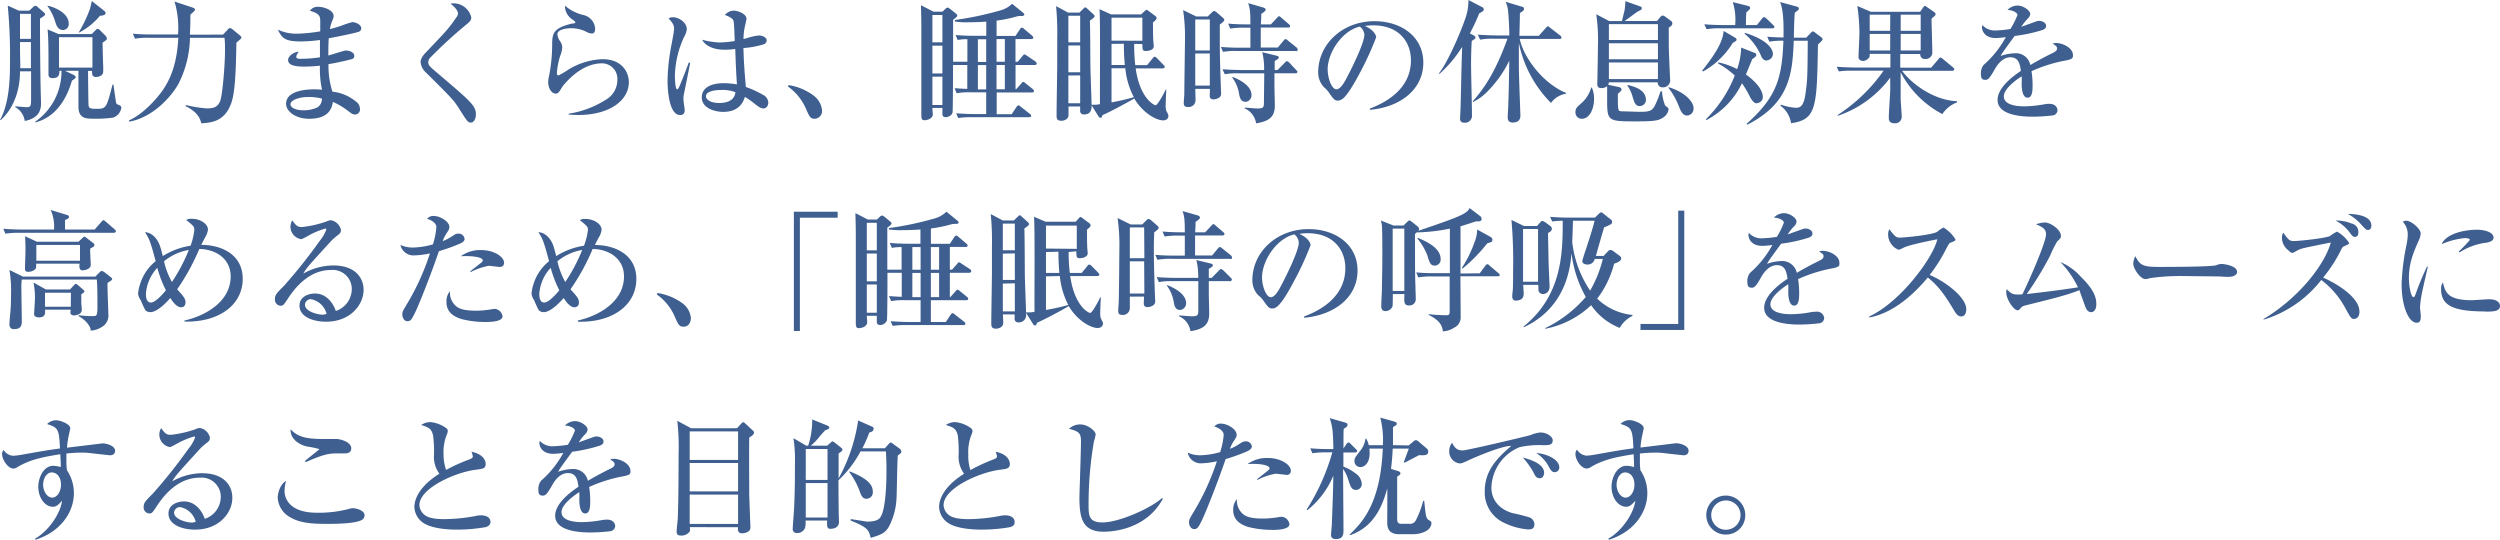 <svg xmlns="http://www.w3.org/2000/svg" viewBox="0 0 500.08 107.96"><defs><style>.cls-1{fill:#3e5f90;}</style></defs><g id="レイヤー_2" data-name="レイヤー 2"><g id="レイアウト"><path class="cls-1" d="M8,3.72c0,4.07.05,10,.13,14,0,.47.08,2.49.08,2.91,0,1.26-.32,3-3.26,3.57a3.78,3.78,0,0,0-1.91-2.78l0-.14c.4,0,2,.16,2.26.16.92,0,.92-.23.92-2.17,0-.79,0-4.31,0-5H4C4,20.09,1.18,23.13.16,24H0c1.91-3.39,2-8.53,2-11.57A107.31,107.31,0,0,0,1.55,1.13l2.23,1H5.85l.6-.55c.42-.37.45-.42.61-.42a.69.69,0,0,1,.47.24l1.15,1c.13.11.34.29.34.45S8.92,3.17,8,3.72ZM6.19,2.78H4v5H6.19Zm0,5.64H4c0,2.91.06,3.23.06,5.22H6.19ZM22.61,23.53a24.75,24.75,0,0,1-4.09.21c-1.39,0-2.76-.11-2.83-2.26,0-.05,0-6.37,0-7.32H13l1.6.76c.13.06.55.27.55.5s-.65.66-.76.71c-2,6.87-6.06,8-7.34,8.37l0-.16a12.26,12.26,0,0,0,5.25-10.18h-.42c0,.48.08,1.47-1.34,1.47-.84,0-.84-.55-.84-.76s0-.57,0-.68c0-.58,0-1.44,0-1.84,0-1.67,0-5.11-.19-6.47l2.23.94h6.61L19,6.16c.23-.23.36-.39.55-.39s.42.24.52.34l1,1a1,1,0,0,1,.31.58c0,.26-.08.31-.86.84,0,.65.08,3.93.13,4.67,0,.15,0,.92,0,1.07,0,1-1.13,1.13-1.44,1.13-.81,0-.81-.63-.79-1.21h-.81c.05,5.72.08,6.38.1,6.8.06.65.29.78,1.6.78,1.92,0,2-.13,3.2-4.85h.19c0,.13.39,2.78.44,3.1.08.65.11.76.48.92s.65.23.65.65A2.47,2.47,0,0,1,22.61,23.53ZM12.64,6c-1,0-1.31-.76-1.6-1.66A9.94,9.94,0,0,0,9.52,1.26l0-.11c1.2.21,4.22,1.39,4.22,3.55A1.16,1.16,0,0,1,12.64,6Zm5.85,1.44H11.8v6.08h6.69ZM20,3.15a13.4,13.4,0,0,1-4.2,3.38l-.08,0A27,27,0,0,0,18,1.76c.08-.24.31-1.34.37-1.55l2.33,1.84c.19.15.42.34.42.55C21.14,3,20.49,3.15,20,3.15Z"/><path class="cls-1" d="M44.62,6.92l.94-1A.66.66,0,0,1,46,5.61a.92.92,0,0,1,.45.21L47.89,7c.19.16.4.34.4.53s-.5.55-1,1c-.11,6-.27,10.1-1.08,12.23-1.36,3.62-4,3.77-5.95,3.91-.42-2.13-2.47-3.1-3.15-3.44l.1-.21a26,26,0,0,0,4.09.66c1.16,0,2.13-.08,2.71-1.39.47-1,1-7.19,1-10.31,0-.76,0-1.63-.11-2.42H38a21.22,21.22,0,0,1-2.3,9.21c-1.37,2.47-5,6.66-9.79,7.56l-.13-.24c2.68-1.13,5.43-4.17,6.61-5.82,1.52-2.13,3-5.17,3.28-10.71H29.87A14.4,14.4,0,0,0,27,7.74l-.42-1a35.67,35.67,0,0,0,3.73.15h5.3A18.35,18.35,0,0,0,34.91.31L38.4,1.47c.29.1.6.21.6.47s-.47.55-.92,1c0,1.75,0,2-.1,4Z"/><path class="cls-1" d="M71.76,6.35c-.76.29-4.69,1.07-6,1.31-.08,1.31-.08,1.94-.08,3.44.55-.14,3.2-1,3.49-1,.52,0,1.7.26,1.7,1.08a.63.63,0,0,1-.52.65c-.24.08-2.76.71-4.65,1a17.73,17.73,0,0,0,.79,5.51,8.83,8.83,0,0,1,4.67,1.94A1.82,1.82,0,0,1,72,21.74a1,1,0,0,1-1,1.16c-.44,0-.65-.16-1.41-.74a14.66,14.66,0,0,0-3-1.78c-.16.94-.55,3.38-4.72,3.38-2.73,0-4.64-1.46-4.64-3,0-2.62,4-2.89,5.61-2.89a13.85,13.85,0,0,1,1.57.08A19.61,19.61,0,0,1,64,13.14a28.74,28.74,0,0,1-3.15.18c-2,0-3.22-.31-3.22-1.33,0-.79,1.21-1.63,2.12-1.63-.34.5-.47.68-.47,1s.18.4.87.4A26.15,26.15,0,0,0,64,11.46C64,10.1,64,10.07,64,8a30.15,30.15,0,0,1-3.75.29c-3.09,0-3.8-.53-4.67-2.36a8.74,8.74,0,0,0,3.86.81,31.8,31.8,0,0,0,4.62-.47c0-.29,0-1.92,0-2,0-1-.13-1.55-2.07-2.12a1.9,1.9,0,0,1,1.68-.79c1,0,3.07.6,3.07,1.89,0,.23-.06.34-.45,1.34A6.69,6.69,0,0,0,66,5.82c.42-.1,1.12-.29,2.17-.63a18,18,0,0,1,2.29-.76c.76,0,1.8.53,1.8,1.21A.7.7,0,0,1,71.76,6.35ZM61.43,19.41c-1.31,0-3.33.52-3.33,1.47,0,.37.55,1.18,2.65,1.18a6.33,6.33,0,0,0,2.78-.6,2,2,0,0,0,.86-1.74A10.35,10.35,0,0,0,61.43,19.41Z"/><path class="cls-1" d="M94.16,24.52c-.58,0-.76-.31-2.46-3-1-1.57-1.71-2.25-6.48-7a3.12,3.12,0,0,1-1.08-2.07c0-.42.08-.92,1-1.91,4.2-4.41,4.62-4.83,6.14-7.06a1.44,1.44,0,0,0,.34-.79c0-.18-.13-.91-1.49-1.94a1.53,1.53,0,0,1,.49-.08,3.64,3.64,0,0,1,3.65,2.81c0,.68-.47,1-1,1.44a89.72,89.72,0,0,0-7.18,6.59,1.32,1.32,0,0,0-.42.89c0,.68.26.89,1.94,2.31,4.69,4,6.48,5.51,7.18,6.69a2.62,2.62,0,0,1,.4,1.36C95.24,23.66,94.84,24.52,94.16,24.52Z"/><path class="cls-1" d="M115.67,23c-.87,0-1.44-.05-1.92-.08v-.18A19.15,19.15,0,0,0,121.1,20a4.57,4.57,0,0,0,2.39-4,3.09,3.09,0,0,0-3.07-3.33c-3.23,0-6,2.28-7.85,4.56-.1.16-.52.81-.63,1-.34.47-.57.49-.76.49-1.07,0-1.52-1.46-1.52-2.17a5.61,5.61,0,0,1,.19-1.45,33.3,33.3,0,0,0,.6-5.84c0-2.37,0-3.52,3.62-4.46.16-.06.84-.13,1-.21a.19.19,0,0,0,0-.13c0-.14-.08-.21-.89-.79A3.29,3.29,0,0,1,113,1.13,8.69,8.69,0,0,0,116.67,3a3,3,0,0,1,2.38,2.7c0,.4-.08,1-.65,1a2.61,2.61,0,0,1-1.21-.39,6.76,6.76,0,0,0-3.09-.66c-.63,0-2.6.19-2.6,1.21a2.79,2.79,0,0,0,.6,1.47,2.23,2.23,0,0,1,.37,1.18,5.73,5.73,0,0,1-.45,1.76,16.83,16.83,0,0,0-.63,3.25c0,.15,0,.57.32.57a17.52,17.52,0,0,0,2.12-1.25,14,14,0,0,1,6.72-2c3.88,0,5.24,2.62,5.24,4.59C125.79,20.09,121.94,23,115.67,23Z"/><path class="cls-1" d="M136.73,19.23a7.81,7.81,0,0,0,0,.86c0,.32.23,1.65.23,1.92s0,1-.91,1c-2.34,0-2.52-5.58-2.52-6.84a40,40,0,0,1,.71-6.8c.31-1.62.6-3.2.6-3.59s0-1-1.1-2.07a1.3,1.3,0,0,1,.84-.26c1.31,0,2.8,1.12,2.8,2.36a3.12,3.12,0,0,1-.39,1.28A19.33,19.33,0,0,0,135,15.21c0,.34.05,2.65.44,2.65.11,0,.21-.05.4-.44s1.07-2.55,1.94-4.91l.28.05C138.07,12.62,136.73,19.2,136.73,19.23Zm16,2.46c-.39,0-.73-.13-1.49-.71a20,20,0,0,0-2.23-1.6c-.27.76-.95,3-4.33,3-1.63,0-4.3-.7-4.3-2.91,0-1.89,1.78-2.83,4.43-2.83a16,16,0,0,1,2.6.24c-.13-1.81-.21-3.44-.34-7.09a14.22,14.22,0,0,1-2.13.16c-2.52,0-4-1-4.48-2a15.77,15.77,0,0,0,3.51.55,24.32,24.32,0,0,0,3-.29c-.13-3.41-.15-3.81-.31-4.2S145.57,3.2,145,3a2.35,2.35,0,0,1,1.83-.87c.63,0,2.49.58,2.49,1.63,0,.18-.28,1.39-.34,1.6a13.2,13.2,0,0,0-.26,2.44,6.17,6.17,0,0,0,.89-.24,11.82,11.82,0,0,1,2.23-.47c.4,0,1.52.26,1.52,1a.85.85,0,0,1-.65.79,18.09,18.09,0,0,1-4,.73c.07,3.1.34,6.14.49,7.79a19.72,19.72,0,0,1,3.39,1.55,1.87,1.87,0,0,1,1.1,1.57C153.65,21.4,153.1,21.69,152.73,21.69ZM144.21,18c-1.45,0-3,.34-3,1.26,0,.47.61,1.34,2.68,1.34,1.18,0,3-.29,3.22-2.15A7,7,0,0,0,144.21,18Z"/><path class="cls-1" d="M163,23.76c-.92,0-1.08-.39-1.89-2.25a10.62,10.62,0,0,0-3.49-4.2l.13-.29a11.29,11.29,0,0,1,4.93,2.05A4.19,4.19,0,0,1,164.43,22,1.56,1.56,0,0,1,163,23.76Z"/><path class="cls-1" d="M207,13h-3.86v4.86h.11l1-1.11c.29-.34.32-.36.42-.36s.26.08.5.29l1.39,1.12a.58.58,0,0,1,.26.4c0,.26-.21.29-.39.29h-7.06v4.35h3l.92-1.39c.13-.18.26-.37.44-.37s.19.05.48.29L206,22.77a.54.54,0,0,1,.26.39c0,.24-.24.29-.4.29H194.51a15.48,15.48,0,0,0-2.83.16l-.42-.95c1.57.13,3.44.16,3.73.16h2.28V18.47H194.2a13.27,13.27,0,0,0-2.83.18l-.42-1c.39,0,1.23.1,2.54.13V13h-2.86c0,1,0,9.08-.1,9.53-.16.65-1,.91-1.29.91-.73,0-.73-.42-.73-.71V21.59h-2c0,.21.08,1.1.08,1.28,0,.84-1.08,1.18-1.66,1.18-.26,0-.63,0-.63-.89V7.58c0-3.28,0-3.49-.08-6.53l2.5,1.28h1.81l.57-.55a.77.77,0,0,1,.48-.26c.13,0,.28.13.57.34l1.05.84c.19.16.29.24.29.45s-.71.71-.84.81v8.39h2.86V7.84a8.72,8.72,0,0,0-1.94.16l-.42-1c1.6.16,3.44.16,3.72.16h2.42V4.33c-1.45.1-3,.13-3.62.13A14.8,14.8,0,0,1,191,4.3V4a63.89,63.89,0,0,0,9-1.89A5.43,5.43,0,0,0,202.46.76l2.28,1.86a.48.48,0,0,1,.16.29c0,.21-.31.29-.47.29a3.41,3.41,0,0,0-1.08.1,25.36,25.36,0,0,1-4,.82V7.19h3.78L204,5.88c.07-.14.26-.35.42-.35s.36.19.47.29l1.55,1.31c.13.14.26.24.26.42s-.24.27-.4.27h-3.17v4.53h.45l.94-1.12c.16-.21.29-.34.42-.34s.45.23.63.36l1.55,1.05a.55.55,0,0,1,.26.4C207.34,13,207.13,13,207,13ZM188.51,3h-2V8.47h2Zm0,6.14h-2v5.56h2Zm0,6.19h-2V21h2Zm8.76-7.47h-1.66v4.53h1.66Zm0,5.16h-1.66v4.86h1.66ZM201,7.82h-1.66v4.53H201ZM201,13h-1.66v4.86H201Z"/><path class="cls-1" d="M215.92,2.52l.83-.82c.11-.1.21-.23.32-.23s.26.13.47.31l1.1,1c.24.21.32.32.32.45s-.13.29-.4.5-.34.23-.55.39c.08,1.47.08,8,.11,9.29,0,1.07.23,6.5.23,7.79,0,.47,0,1.7-1.54,1.7a.7.7,0,0,1-.74-.81v-.79h-2.33c0,.37,0,1.31,0,1.68,0,1.08-1.26,1.18-1.39,1.18-1,0-1-.5-1-1.21,0-1.6.13-8.7.13-10.15V7.69a56.81,56.81,0,0,0-.23-6.46l2.41,1.29Zm-2.21.63V8.47h2.36V3.15Zm0,5.95v5.35h2.36V9.1Zm0,6v5.56h2.36V15.08Zm13.17-6.32a32.91,32.91,0,0,0,.21,4.25h2.36l1.1-1.34c.16-.21.26-.34.4-.34a.81.81,0,0,1,.49.29L232.75,13c.19.21.24.26.24.39s-.21.29-.39.29h-5.43c.84,5.95,3.64,7.37,4,7.37s1.54-2.12,2-3.12l.13,0c-.07,1-.13,2.92-.13,3.18a2.79,2.79,0,0,0,.16,1.13c.32.57.39.73.39,1s-.23.84-1.07.84c-1.31,0-4-1.42-5.77-4.38-.66.42-4.49,2.52-6.35,3.33-.16.47-.18.52-.39.52s-.29-.07-.48-.39l-1.39-2.23a5.81,5.81,0,0,0,1.76-.1c-.05-2.68.11-17-.1-19l2.33,1.05h6L229,2.2c.14-.13.21-.23.34-.23s.21.08.42.23l1.34,1a.58.58,0,0,1,.26.42.71.71,0,0,1-.18.37,3.81,3.81,0,0,1-.55.5c0,.41,0,3,.08,3.77,0,.16.08.82.08,1,0,.73-1,.94-1.6.94s-.68-.21-.68-1.39Zm1.63-.63V3.54h-6.17V8.13Zm-6.17.63V13H225a41.75,41.75,0,0,1-.19-4.25Zm0,4.88v6.82a41.16,41.16,0,0,0,4.46-1.05,15.64,15.64,0,0,1-1.7-5.77Z"/><path class="cls-1" d="M244,4.9c0,.82,0,1.5,0,3.05,0,2.15,0,3.54.21,9.36,0,.24.05,1.26.05,1.47,0,.84-1.08,1.1-1.52,1.1-.76,0-.76-.55-.76-.81,0-.08.05-1.16.05-1.29H239.1c0,.34.05,2,.05,2.29a1.37,1.37,0,0,1-1.52,1.33c-.84,0-.84-.47-.84-.89,0-.26.11-1.47.11-1.7,0-1.16.13-10.29.13-10.39a37.23,37.23,0,0,0-.37-6.4l2.63,1.28h2.3l.84-.83c.24-.24.34-.27.45-.27s.39.19.5.27l1.26,1.1c.1.1.26.26.26.42S244.64,4.46,244,4.9Zm-2-1h-2.91V10.1H242Zm0,6.8h-2.91v6.42H242Zm17.26-.5H247.47a13.27,13.27,0,0,0-2.83.18l-.42-1c1.57.16,3.43.16,3.72.16h2.18c0-.6,0-3.07,0-4h-1.2a16,16,0,0,0-2.84.18l-.41-1c1.6.16,3.43.16,3.72.16h.73c0-2.81-.13-3.25-.44-4.25l3,.87c.39.1.5.34.5.47s-.32.47-.89.81c0,.55,0,.89-.08,2.1h2l1.21-1.28c.28-.29.28-.35.41-.35s.21.06.48.29l1.49,1.29c.16.13.26.23.26.42s-.21.26-.39.26h-5.48v4h3.41l1.13-1.36c.21-.24.26-.32.39-.32s.21,0,.52.29l1.66,1.34a.54.54,0,0,1,.26.39C259.64,10.2,259.4,10.23,259.25,10.23Zm-.11,4.46h-4.22c0,.39,0,2.15,0,2.49,0,.63.08,3.38.08,4,0,2.28-1.23,3.12-3.75,3.52a3.89,3.89,0,0,0-2.31-3l.08-.16s2,.19,2.57.19c1.1,0,1.23-.26,1.23-1.16s.06-5,.06-5.87h-5.07a13.34,13.34,0,0,0-2.83.18l-.45-1c1.6.13,3.47.16,3.76.16h4.56a13.42,13.42,0,0,0-.37-3.57l2.7.66c.42.1.61.16.61.39s-.26.39-.82.71c0,.1,0,1.57,0,1.81h.58l1.41-1.44c.29-.29.34-.34.45-.34s.42.23.47.28L259.27,14c.21.21.26.26.26.39S259.32,14.69,259.14,14.69Zm-10.07,5.69c-.89,0-1.1-.92-1.21-1.49a7.34,7.34,0,0,0-1.39-3.36l.11-.11c.76.32,3.75,1.52,3.75,3.62A1.31,1.31,0,0,1,249.07,20.38Z"/><path class="cls-1" d="M274,21.72c1.91-.74,8.23-3.23,8.23-9.65,0-3.65-2.36-7-7.55-7a9.23,9.23,0,0,0-1.65.13c1.75.76,2.25,1.86,2.25,2.25a61.09,61.09,0,0,1-3.38,7.35c-2.73,5.14-3.62,5.32-4.36,5.32-.57,0-.86-.39-1.68-1.55a4.6,4.6,0,0,0-1-1.1,4.27,4.27,0,0,1-1.18-3c0-5.64,4.87-10.23,11.25-10.23,5.38,0,9.78,3.1,9.78,8.29,0,5.45-4.72,8.92-10.67,9.44Zm-8.42-7.79c0,1.68.78,3.93,1.75,3.93s1.87-1.94,2.42-3c.84-1.6,3.17-6.35,3.17-7.92A2.24,2.24,0,0,0,272,5.32C268.45,6.14,265.57,10.54,265.57,13.93Z"/><path class="cls-1" d="M296.52,2.31c-.13.08-.42.26-.63.37a40.39,40.39,0,0,1-1.87,4l.71.37c.24.13.4.23.4.47,0,.08,0,.23-.27.37a1.52,1.52,0,0,0-.47.36c-.05.92-.13,2.47-.13,4.51,0,1.63.18,8.79.18,10.23a1.39,1.39,0,0,1-1.54,1.55c-.76,0-.84-.5-.84-.81s.1-1.89.1-2.21c.16-5.92.13-6.58.32-12.14a25.08,25.08,0,0,1-4.54,5.4l-.11-.1c2.08-2.62,5.15-10.15,5.59-12A11.21,11.21,0,0,0,293.74,0l2.86,1.49a.52.52,0,0,1,.2.4A.48.48,0,0,1,296.52,2.31Zm16.73,16.44a4.55,4.55,0,0,0-3,1.84,23.71,23.71,0,0,1-6.43-12c0,1.65,0,2.81,0,4.83,0,1.52.31,9.49.31,9.67,0,.71-.28,1.42-1.54,1.42-1,0-1-.76-1-1.1s.11-2,.11-2.34c.1-2.7.13-4.53.21-8.94a23,23,0,0,1-4.36,6.16,10.05,10.05,0,0,1-2.93,2.13v-.18c2.36-2.68,4.53-5.91,6.92-12.49h-2.65a13.34,13.34,0,0,0-2.83.18l-.45-1c1.6.13,3.47.16,3.75.16h2.55c0-2.07-.19-4.46-.26-5a5.21,5.21,0,0,0-.48-1.73l3.34,1a.41.41,0,0,1,.34.42.62.62,0,0,1-.29.48,2.19,2.19,0,0,0-.53.39c0,.71-.08,3.85-.1,4.51h3.88l1.39-1.55c.29-.31.29-.34.42-.34s.16.05.47.29l2,1.55a.6.6,0,0,1,.26.39c0,.26-.24.29-.4.29H304c.74,3.67,4.65,8.94,9.29,10.81Z"/><path class="cls-1" d="M316.42,23.76a1.26,1.26,0,0,1-1.28-1.33c0-.74.23-.95,1.34-1.92a6.54,6.54,0,0,0,1.81-3h.13a5.32,5.32,0,0,1,.44,2.28C318.86,21.72,318,23.76,316.42,23.76ZM333.81,5.53c0,1.26,0,2.13,0,3.57,0,1.08.26,6.66.26,6.69a1.42,1.42,0,0,1-1.47,1.68.93.93,0,0,1-1-1h-9.79a.85.85,0,0,1-.13.49l1.89.4c.42.08.79.18.79.57a.53.53,0,0,1-.21.35l-.53.49c0,3.31,0,3.47.71,3.49l3.65.11c2,0,2.49-.19,3.07-1.29a19.68,19.68,0,0,0,1.1-2.8h.31a9,9,0,0,0,.61,2.8c.07.11.55.42.6.53a.46.46,0,0,1,.1.29,2.4,2.4,0,0,1-1.18,1.67c-.78.48-1.36.71-5.11.71-5.85,0-6,0-6-4.3,0-.34,0-2.33,0-2.75a1.71,1.71,0,0,1-1.15.39c-.63,0-.82-.26-.82-.84.06-2.52.13-6.74.13-7.58a36.06,36.06,0,0,0-.34-6.35l2.6,1.37h2.54c.06-.32.48-1.92.5-2.05a12.38,12.38,0,0,0,.19-1.94l2.8,1c.37.13.47.16.47.42s-.07.32-.81.66c-.42.29-2.23,1.62-2.6,1.89h6.46l.71-.84a.67.67,0,0,1,.44-.26,1.24,1.24,0,0,1,.53.26l1.18.86a.57.57,0,0,1,.21.48C334.5,5,334.36,5.17,333.81,5.53Zm-2.17-.7h-9.81V8h9.81Zm0,3.83h-9.81v3.2h9.81Zm0,3.83h-9.81v3.33h9.81ZM328,21.22c-.89,0-1.1-.79-1.41-1.81a7.51,7.51,0,0,0-1.08-2.33l.11-.08c1.23.31,3.62.91,3.62,3A1.25,1.25,0,0,1,328,21.22Zm9.47,1.89c-.92,0-1.31-1-1.65-1.86a14.38,14.38,0,0,0-2.05-3.65v-.16c3.23.95,5,2.91,5,4.2A1.38,1.38,0,0,1,337.51,23.11Z"/><path class="cls-1" d="M346.61,8.58a16.25,16.25,0,0,1-5.95,5.72l-.18-.16c2.38-3,4.14-5.62,4.3-7.95l2.33,1.36a.49.49,0,0,1,.26.37C347.37,8.13,347.3,8.18,346.61,8.58Zm7.95-2.91H344.2a13.27,13.27,0,0,0-2.83.18l-.45-1c1.6.16,3.46.16,3.75.16h2.42a11.79,11.79,0,0,0-.48-4.59l3.12.78c.16.06.35.19.35.37a.49.49,0,0,1-.11.31,8.82,8.82,0,0,1-.66.61c-.05,1.1-.07,1.55-.07,2.52h2.2l1-1.26c.13-.16.23-.32.42-.32s.36.19.47.26L354.69,5c.11.11.26.24.26.4S354.72,5.67,354.56,5.67Zm-3.09,15c-.37,0-.76-.11-1.42-1.29a19.81,19.81,0,0,0-1.6-2.73A16.19,16.19,0,0,1,341.37,24l-.16-.13a25,25,0,0,0,5.8-8.76,15.72,15.72,0,0,0-3.31-2.39v-.24a14.18,14.18,0,0,1,3.78,1.34,13.87,13.87,0,0,0,.81-4.3l2.81,1.1a.46.46,0,0,1,.21.39c0,.24-.21.4-.81.82-.19.5-1.08,2.62-1.26,3.07.7.49,3.38,2.51,3.38,4.51A1.21,1.21,0,0,1,351.47,20.62Zm1.94-8.55c-.69,0-1-.58-1.16-1A12,12,0,0,0,349,6.77V6.56c5,1.54,5.64,3.54,5.64,4.22A1.31,1.31,0,0,1,353.41,12.07Zm11-3.94c-.11.11-.63.6-.76.74-.21,12.61-.29,15-5.38,15.73a5.3,5.3,0,0,0-2.13-3.51l.11-.21a10.63,10.63,0,0,0,3,.63c.95,0,1.58-.45,1.92-2.91.37-2.78.39-3.05.44-10.5h-2.8c-.26,6.61-.82,12.49-9.29,16.79l-.16-.16c6.14-5.45,7.09-9.28,7.38-16.63a13.79,13.79,0,0,0-2.81.19l-.42-1c1.13.1,1.7.13,3.25.16.08-4.83-.31-6.06-.68-7.09l3.3.9c.24.05.45.18.45.41a.45.45,0,0,1-.16.32c-.08.08-.55.42-.65.5-.13,1.28-.16,3.59-.19,5h2.47l1-1.05a.51.51,0,0,1,.34-.21.88.88,0,0,1,.42.23l1.33,1a.65.65,0,0,1,.19.34A.38.38,0,0,1,364.4,8.13Z"/><path class="cls-1" d="M388.53,22.82a19.79,19.79,0,0,1-8.34-8.37c0,.71,0,4.36,0,5.25,0,.55.21,3,.21,3.51A1.3,1.3,0,0,1,379,24.66c-.61,0-1.18-.16-1.18-1.08s.26-4.69.28-5.48,0-1.34,0-2.57a21.71,21.71,0,0,1-10.47,7.63L367.6,23a33.37,33.37,0,0,0,9.18-8.86h-6.11a16.9,16.9,0,0,0-2.84.15l-.42-.94c1.6.13,3.44.16,3.73.16h7c0-.19,0-1.92,0-2.73H374c0,.55,0,.65-.24.86a1.53,1.53,0,0,1-1,.55c-.76,0-1-.39-1-.83s.18-3.83.18-4.54a36.2,36.2,0,0,0-.42-5.62l2.7,1.16h9.86l.66-.92c.11-.13.18-.26.32-.26s.26.16.39.23l1.44,1a.54.54,0,0,1,.29.42c0,.14-.05.21-.18.35l-.63.55c0,1.05.15,5.61.15,6.55a1.33,1.33,0,0,1-1.41,1.52.91.91,0,0,1-1-1h-4v2.73h6.19l1.44-1.68c.13-.16.24-.34.39-.34s.27.1.5.28l2,1.66c.18.15.29.23.29.42s-.24.29-.39.29H380.47c2.23,3,6.75,5.95,11,6.08l0,.24A6.11,6.11,0,0,0,388.53,22.82ZM378.11,2.94H374V6.16h4.09Zm0,3.85H374V10.1h4.09Zm6.09-3.85h-4V6.16h4Zm0,3.85h-4V10.1h4Z"/><path class="cls-1" d="M413.37,12.07a29.21,29.21,0,0,0-7,2.17,17.38,17.38,0,0,1,.21,2.86c0,.84,0,2.44-1,2.44s-1.18-1.68-1.18-2.81a14.21,14.21,0,0,0,0-1.46c-1.18.73-3.57,2.51-3.57,4,0,2,3.41,2,4.17,2a24,24,0,0,0,4-.42,5.45,5.45,0,0,1,.95-.08c1.28,0,1.62.86,1.62,1.31a1.11,1.11,0,0,1-.89,1,33.93,33.93,0,0,1-4,.26c-1.68,0-7.1-.1-7.1-3.35,0-2.57,3.35-4.93,4.66-5.8-.18-1.39-.47-2.73-2.09-2.73S399.52,13,399,13.88c-1.07,1.94-1.41,2.09-1.86,2.09-.68,0-.89-.31-.89-1.15a2.65,2.65,0,0,1,.55-1.84,20,20,0,0,0,4.43-5.56,14.85,14.85,0,0,1-2,.19c-2.46,0-2.78-1.76-2.78-2.13a1.55,1.55,0,0,1,.08-.47,3.38,3.38,0,0,0,2.78,1.08,22.16,22.16,0,0,0,2.84-.29A17.13,17.13,0,0,0,403.56,3c0-.47-1-1-2-1a2.8,2.8,0,0,1,2-.89c1.24,0,2.55,1.05,2.55,1.68a1.48,1.48,0,0,1-.5.94,10.78,10.78,0,0,0-1.29,1.63l3-1.08a1.68,1.68,0,0,1,.58-.1c.66,0,1.39.39,1.39,1,0,.47-.37.71-.79.84A30.72,30.72,0,0,1,403,7.19c-.42.57-2.33,3.17-2.6,3.62l-.21.39a9.48,9.48,0,0,1,2.94-.55,2.93,2.93,0,0,1,3,2.36c.66-.39,2.28-1.34,4.59-2.47.63-.31.76-.55.76-.86s-.15-.5-.89-.95a2.22,2.22,0,0,1,.68-.13c1.37,0,3.39,1,3.39,2.42C414.68,11.7,414.42,11.83,413.37,12.07Z"/><path class="cls-1" d="M22.74,46.57H3.91a15.74,15.74,0,0,0-2.83.18l-.42-1c1.57.16,3.43.16,3.72.16h6.43A8.39,8.39,0,0,0,10.15,42l3.25,1c.13,0,.4.13.4.42s-.53.5-.79.57c0,.45,0,.53,0,1.92h5.93l1.33-1.52c.27-.29.29-.34.42-.34s.34.18.47.29l1.76,1.52c.13.13.26.23.26.42S22.9,46.57,22.74,46.57Zm-1.23,10c-.05,1,.16,5.32.16,6.22a2.63,2.63,0,0,1-1.39,2.67,4.62,4.62,0,0,1-2.13.68c0-.92-1.07-2.17-2.44-2.91v-.18a20.13,20.13,0,0,0,2.94.18c.76,0,.84-.18.84-2.15,0-1,0-4.28-.13-5.17h-15a11.72,11.72,0,0,0-.08,1.94c0,1,.08,5.38.08,6.27,0,.74,0,1.71-1.5,1.71A.83.83,0,0,1,1.89,65c0-.9.18-2.31.23-3.2.08-1.18.08-2,.08-2.63A25.22,25.22,0,0,0,1.89,54l2.7,1.33H19.07l.89-.91a.65.65,0,0,1,.42-.21,1.15,1.15,0,0,1,.53.26l1.28,1c.18.14.24.21.24.37S22.35,56.06,21.51,56.59Zm-3.46-6.87c-.06.49.1,2.8.1,3.28,0,1-1.57,1.1-1.65,1.1-.81,0-.6-1.18-.58-1.34H7.24c0,.71,0,.92-.21,1.13a2.09,2.09,0,0,1-1.36.5C5,54.39,5,54,5,53.73c0-.58.1-3.2.1-3.73S5.06,47.57,5,47.25l2.38,1.1h8.34l.76-.73c.08-.08.29-.26.4-.26s.18,0,.47.26l1.36,1.05a.32.32,0,0,1,.16.31C18.91,49.27,18.83,49.3,18.05,49.72Zm-1.79,9.15c0,.53,0,1.13,0,1.68,0,.24.1,1.15.1,1.34a.93.93,0,0,1-.47.92,2.65,2.65,0,0,1-1.05.31c-.42,0-.76-.21-.76-.55,0-.16.05-.42.05-.6H9c.06.55.16,1.54-1.18,1.54-.36,0-1-.1-1-.65,0-.13.18-2.86.18-3.39a17,17,0,0,0-.29-2.93L9.18,57.9H14l.79-.84c.16-.18.26-.29.34-.29s.34.16.42.21l1.13,1a.45.45,0,0,1,.21.36C16.84,58.4,16.84,58.5,16.26,58.87ZM16,49H7.27v3.15H16Zm-1.81,9.55H9v2.81h5.16Z"/><path class="cls-1" d="M36.88,64.12c4.61-1.05,9.26-4,9.26-8.82,0-3.62-3.07-5.45-6.27-5.5a44.49,44.49,0,0,1-4.43,8.07c1.25,1.39,1.67,1.87,1.67,2.6,0,.42-.18,1-.86,1-1,0-1.86-1.37-2.18-1.86-.39.44-2.46,2.83-4,2.83a1.38,1.38,0,0,1-1-.4,19.07,19.07,0,0,1-.92-2,2.61,2.61,0,0,1-.53-1.39,10.24,10.24,0,0,1,.95-3.2,9.2,9.2,0,0,1,2.57-3.2c-1.05-3.88-1.18-4.3-2.13-5.8.87,0,2.31.74,3,2.78.19.58.4,1.34.55,2a14.41,14.41,0,0,1,5.56-2.08A13,13,0,0,0,38.87,46c0-.68-.16-.81-1.62-2a2,2,0,0,1,1.07-.24c1.71,0,3.28,1,3.28,2.18a3.75,3.75,0,0,1-.53,1.47c-.57,1.07-.57,1.1-.81,1.57,3.91,0,8.29,1.84,8.29,6.79,0,5.28-4.85,8.76-11.67,8.55ZM31.47,53.57a8.49,8.49,0,0,0-2.28,5.17c0,.45,0,1.78,1,1.78s2.78-2.17,3-2.46A22.38,22.38,0,0,1,31.47,53.57Zm1.34-1.31a15.07,15.07,0,0,0,1.58,4.15A34.69,34.69,0,0,0,37.77,50,10.61,10.61,0,0,0,32.81,52.26Z"/><path class="cls-1" d="M65.21,64.35c-2.47,0-5.3-.92-5.3-3.22,0-1.84,1.91-2.42,3.09-2.42,2.39,0,3.7,2.08,4.17,3.49a4.64,4.64,0,0,0,3.2-4.4A3.82,3.82,0,0,0,66.25,54c-3.88,0-6.71,2.7-8.73,5.84-.68,1-.84,1.32-1.36,1.32A1.21,1.21,0,0,1,55,59.79c0-.79.34-1.16,1.79-2.6a103.08,103.08,0,0,0,7.16-9,7.88,7.88,0,0,0,1.33-2.29c0-.13-.1-.18-.21-.18A16.68,16.68,0,0,0,61.4,47.3a8.14,8.14,0,0,1-1.13.55,2.56,2.56,0,0,1-2.17-2.41,2.75,2.75,0,0,1,.36-1.36c.92,1.33,1.29,1.33,2,1.33a21.87,21.87,0,0,0,4.83-1.1,2.46,2.46,0,0,1,.91-.26,2.53,2.53,0,0,1,2,1.92c0,.6-.18.73-1,1.36a10,10,0,0,0-1,.92c-4.43,4.85-4.93,5.37-5.53,6.48a12.26,12.26,0,0,1,6-1.63c4.51,0,6.06,2.6,6.06,4.88C72.76,60.73,70.29,64.35,65.21,64.35Zm-3-4.51A1.2,1.2,0,0,0,61,60.94c0,1.42,2.7,2,3.43,2a2.63,2.63,0,0,0,.9-.15A4,4,0,0,0,62.19,59.84Z"/><path class="cls-1" d="M91.8,48.82a35.78,35.78,0,0,1-4,1.42c-1.36,4-3.75,10.15-4.69,12.12-.79,1.65-1,1.89-1.63,1.89s-1-.71-1-1.31.08-.71.94-2.15A48.54,48.54,0,0,0,86,50.69a16.74,16.74,0,0,1-3,.39A2.67,2.67,0,0,1,80.1,49a6.11,6.11,0,0,0,2.49.52,16.1,16.1,0,0,0,4-.63,14.77,14.77,0,0,0,.7-3.46c0-1-1.47-1.58-1.86-1.65a1.53,1.53,0,0,1,1.34-.58c1.28,0,3.12,1.13,3.12,2.2,0,.4-.13.61-.58,1.29a6.74,6.74,0,0,0-.76,1.55,9.71,9.71,0,0,0,1.71-.87c.89-.58,1-.63,1.36-.63a1.17,1.17,0,0,1,1.31,1.1C92.9,48.35,92.19,48.67,91.8,48.82Zm5.3,15.59a19.34,19.34,0,0,1-4.67-.56c-2.39-.68-3.12-2-3.12-3.38A3.23,3.23,0,0,1,90,58.24a3.63,3.63,0,0,0,.92,2.7c.81.92,2.07,1.21,4.46,1.21a20.67,20.67,0,0,0,2.83-.26,5.14,5.14,0,0,1,.79-.11,1.75,1.75,0,0,1,1.52,1.47C100.56,64.41,97.78,64.41,97.1,64.41Zm2.91-11c-.18,0-1.91-.24-2.25-.24a13.27,13.27,0,0,0-3.6,1.24l-.1-.14c.15-.13,1.47-1.15,2.17-1.7.27-.21.34-.37.34-.5,0-.68-2.41-.94-4.4-.81a6.53,6.53,0,0,1,4-1.24c2.78,0,4.66,1.42,4.66,2.52A.78.78,0,0,1,100,53.39Z"/><path class="cls-1" d="M115.56,64.12c4.62-1.05,9.26-4,9.26-8.82,0-3.62-3.07-5.45-6.27-5.5a43.31,43.31,0,0,1-4.43,8.07c1.26,1.39,1.68,1.87,1.68,2.6a.88.88,0,0,1-.87,1c-1,0-1.86-1.37-2.17-1.86-.4.44-2.47,2.83-4,2.83a1.4,1.4,0,0,1-1-.4,21.28,21.28,0,0,1-.92-2,2.66,2.66,0,0,1-.52-1.39,10.13,10.13,0,0,1,.94-3.2,9.44,9.44,0,0,1,2.57-3.2c-1.05-3.88-1.18-4.3-2.12-5.8.86,0,2.31.74,3,2.78.18.58.39,1.34.55,2a14.41,14.41,0,0,1,5.56-2.08,13.44,13.44,0,0,0,.79-3.12c0-.68-.16-.81-1.63-2a2.1,2.1,0,0,1,1.08-.24c1.7,0,3.28,1,3.28,2.18a3.91,3.91,0,0,1-.53,1.47c-.58,1.07-.58,1.1-.81,1.57,3.91,0,8.29,1.84,8.29,6.79,0,5.28-4.86,8.76-11.68,8.55Zm-5.4-10.55a8.44,8.44,0,0,0-2.28,5.17c0,.45,0,1.78,1,1.78s2.78-2.17,3-2.46A22.87,22.87,0,0,1,110.16,53.57Zm1.34-1.31a15.22,15.22,0,0,0,1.57,4.15A34.34,34.34,0,0,0,116.46,50,10.55,10.55,0,0,0,111.5,52.26Z"/><path class="cls-1" d="M136.76,65.35c-.92,0-1.08-.39-1.89-2.26a10.56,10.56,0,0,0-3.49-4.19l.13-.29a11.39,11.39,0,0,1,4.93,2,4.19,4.19,0,0,1,1.76,2.94C138.2,64.3,137.86,65.35,136.76,65.35Z"/><path class="cls-1" d="M160,43.55V66.21h-1.2V42.35h8.76v1.2Z"/><path class="cls-1" d="M193.83,54.57H190v4.85h.1l1-1.1c.29-.34.31-.37.42-.37s.26.08.5.29l1.39,1.13a.56.56,0,0,1,.26.39c0,.26-.21.29-.4.29H186.2v4.36h3l.92-1.4c.13-.18.27-.36.45-.36s.18.05.47.29l1.81,1.41a.58.58,0,0,1,.26.4c0,.23-.23.28-.39.28H181.4a16.4,16.4,0,0,0-2.83.16l-.42-.94c1.57.13,3.43.16,3.72.16h2.28V60.05h-3.07a13.34,13.34,0,0,0-2.83.18l-.42-1c.39,0,1.23.11,2.55.14V54.57h-2.86c0,1,0,9.07-.11,9.52a1.48,1.48,0,0,1-1.28.92c-.74,0-.74-.42-.74-.71V63.17h-2c0,.21.08,1.1.08,1.29,0,.84-1.07,1.18-1.65,1.18-.26,0-.63,0-.63-.89V49.17c0-3.28,0-3.49-.08-6.54l2.49,1.29h1.81l.58-.55a.74.74,0,0,1,.47-.26c.13,0,.29.13.58.34l1,.84c.18.15.29.23.29.44s-.71.71-.84.82v8.39h2.86V49.43a8.76,8.76,0,0,0-1.95.16l-.42-1c1.6.16,3.44.16,3.73.16h2.41V45.91c-1.44.11-3,.13-3.62.13a16.28,16.28,0,0,1-2.7-.15v-.27a62.32,62.32,0,0,0,9-1.88,5.62,5.62,0,0,0,2.52-1.39l2.28,1.86a.45.45,0,0,1,.16.29c0,.21-.32.29-.48.29a3.38,3.38,0,0,0-1.07.1,25.8,25.8,0,0,1-4,.81v3.07H190l.86-1.31c.08-.13.26-.34.42-.34a.84.84,0,0,1,.47.29l1.55,1.31c.13.13.26.24.26.42s-.23.26-.39.26H190v4.54h.44l1-1.13c.15-.21.28-.34.42-.34s.44.24.63.37l1.54,1a.51.51,0,0,1,.26.39C194.22,54.54,194,54.57,193.83,54.57Zm-18.44-10h-2v5.51h2Zm0,6.14h-2v5.56h2Zm0,6.19h-2v5.66h2Zm8.76-7.48H182.5v4.54h1.65Zm0,5.17H182.5v4.85h1.65Zm3.7-5.17H186.2v4.54h1.65Zm0,5.17H186.2v4.85h1.65Z"/><path class="cls-1" d="M202.8,44.1l.84-.81c.11-.1.21-.24.32-.24s.26.14.47.32l1.1,1c.23.21.31.31.31.45s-.13.28-.39.49-.34.24-.55.4c.08,1.47.08,7.94.1,9.28,0,1.08.24,6.51.24,7.79a1.45,1.45,0,0,1-1.55,1.71.7.7,0,0,1-.73-.82v-.78h-2.34c0,.36.06,1.31.06,1.68,0,1.07-1.26,1.18-1.39,1.18-1,0-1-.5-1-1.21,0-1.6.13-8.71.13-10.15V49.27a54.2,54.2,0,0,0-.24-6.45l2.41,1.28Zm-2.2.63v5.33H203V44.73Zm0,6V56H203V50.69Zm0,6v5.56H203V56.67Zm13.16-6.32A33.13,33.13,0,0,0,214,54.6h2.37l1.1-1.34c.15-.21.26-.34.39-.34a.82.82,0,0,1,.5.28l1.31,1.34c.18.21.24.26.24.4s-.21.28-.4.28h-5.43c.84,6,3.65,7.38,4,7.38s1.55-2.13,2-3.13l.13,0c-.08,1-.13,2.91-.13,3.17a2.75,2.75,0,0,0,.16,1.13c.31.58.39.74.39,1s-.24.84-1.08.84c-1.31,0-4-1.41-5.77-4.38-.65.42-4.48,2.52-6.34,3.33-.16.48-.19.53-.4.53s-.29-.08-.47-.39l-1.39-2.23a5.6,5.6,0,0,0,1.76-.11c-.05-2.67.1-17-.11-19l2.34,1h6l.63-.71c.13-.13.21-.24.34-.24s.21.08.42.24l1.34,1a.57.57,0,0,1,.26.41.65.65,0,0,1-.18.37,3.31,3.31,0,0,1-.55.5c0,.42,0,3,.07,3.78,0,.15.08.81.08.94,0,.74-1,1-1.6,1s-.68-.21-.68-1.39Zm1.63-.63V45.13h-6.16v4.59Zm-6.16.63V54.6h2.67c-.05-.69-.18-2-.18-4.25Zm0,4.87V62a42.46,42.46,0,0,0,4.46-1A15.84,15.84,0,0,1,212,55.22Z"/><path class="cls-1" d="M230.87,46.49c0,.81-.06,1.5-.06,3,0,2.15,0,3.54.21,9.37,0,.23.06,1.26.06,1.47,0,.84-1.08,1.1-1.53,1.1-.76,0-.76-.55-.76-.82,0-.07.06-1.15.06-1.28H226c0,.34,0,2,0,2.28A1.38,1.38,0,0,1,224.52,63c-.84,0-.84-.47-.84-.89s.1-1.47.1-1.71c.06-1.15.13-10.28.13-10.39a38.81,38.81,0,0,0-.36-6.4l2.62,1.29h2.31l.84-.84c.23-.24.34-.26.44-.26a1,1,0,0,1,.5.26l1.26,1.1c.11.11.26.26.26.42S231.52,46,230.87,46.49Zm-2-1H226v6.16h2.91Zm0,6.79H226v6.43h2.91Zm17.26-.5H234.35a13.12,13.12,0,0,0-2.83.19l-.42-1c1.58.16,3.44.16,3.73.16H237c0-.61,0-3.07,0-4h-1.21a14.9,14.9,0,0,0-2.83.18l-.42-1c1.6.16,3.44.16,3.73.16H237c0-2.81-.13-3.26-.45-4.25l3,.86c.39.11.49.34.49.47s-.31.48-.89.82c0,.55,0,.89-.08,2.1h2l1.21-1.29c.29-.29.29-.34.42-.34s.21,0,.47.29l1.5,1.28c.16.14.26.24.26.42s-.21.27-.39.27h-5.49v4h3.41l1.13-1.37c.21-.23.26-.31.4-.31s.21.05.52.29l1.65,1.33a.58.58,0,0,1,.26.4C246.52,51.79,246.29,51.81,246.13,51.81Zm-.1,4.46H241.8c0,.4,0,2.15,0,2.5,0,.63.08,3.38.08,4,0,2.28-1.24,3.12-3.75,3.51a3.87,3.87,0,0,0-2.31-3l.08-.16s2,.18,2.57.18c1.1,0,1.23-.26,1.23-1.15s0-5,0-5.88h-5.06a13.06,13.06,0,0,0-2.83.19l-.45-1c1.6.13,3.46.15,3.75.15h4.57a13.71,13.71,0,0,0-.37-3.56l2.7.65c.42.11.6.16.6.4s-.26.39-.81.7c0,.11,0,1.58,0,1.81h.58l1.42-1.44c.29-.29.34-.34.44-.34s.42.24.48.29l1.44,1.44c.21.21.26.26.26.4S246.21,56.27,246,56.27ZM236,62c-.89,0-1.1-.92-1.2-1.5a7.46,7.46,0,0,0-1.39-3.36l.1-.1c.76.31,3.75,1.52,3.75,3.62A1.32,1.32,0,0,1,236,62Z"/><path class="cls-1" d="M260.87,63.3c1.92-.73,8.24-3.22,8.24-9.65,0-3.65-2.36-7-7.56-7a10.42,10.42,0,0,0-1.65.13c1.76.76,2.26,1.86,2.26,2.26a60.17,60.17,0,0,1-3.39,7.34c-2.72,5.14-3.62,5.33-4.35,5.33-.58,0-.87-.4-1.68-1.55a4.66,4.66,0,0,0-1.05-1.1,4.3,4.3,0,0,1-1.18-3c0-5.64,4.88-10.23,11.25-10.23,5.38,0,9.79,3.09,9.79,8.28,0,5.46-4.72,8.92-10.68,9.45Zm-8.42-7.79c0,1.68.79,3.94,1.76,3.94s1.86-1.94,2.41-3c.84-1.6,3.18-6.34,3.18-7.92a2.21,2.21,0,0,0-.9-1.65C255.34,47.72,252.45,52.13,252.45,55.51Z"/><path class="cls-1" d="M296,54.67l1.1-1.49c.16-.24.26-.32.39-.32s.21,0,.5.29l1.76,1.5A.61.61,0,0,1,300,55c0,.24-.21.26-.39.26h-7.48c0,1.29.05,6.9.05,8.06a2.27,2.27,0,0,1-1.31,2.23,4.45,4.45,0,0,1-2.25.73c-.16-1.71-1.37-2.52-2.86-3.31v-.13a31,31,0,0,0,3.54.21c.44,0,.68-.05.68-.68V55.3h-3.44a14.62,14.62,0,0,0-2.83.19l-.42-1a35.67,35.67,0,0,0,3.73.15h3V45.73a36,36,0,0,1-6.64.76,3.71,3.71,0,0,1-.34.31c0,1.53,0,9,.08,9.89,0,.48.08,2.63.08,3.05a1.26,1.26,0,0,1-1.36,1.36c-1,0-1-.66-.9-2.28h-2.33c0,.13,0,1.81-.05,2.41a1.51,1.51,0,0,1-1.39,1c-.66,0-.87-.36-.87-1.07,0-.53.11-2.83.13-3.31,0-1.33.08-3.56.08-6.63,0-2.18,0-4.09-.05-5.33a5.79,5.79,0,0,0-.24-1.78l2.52,1h2l.79-.76c.13-.11.26-.26.36-.26a.65.65,0,0,1,.35.15l1.33,1.05a.79.79,0,0,1,.29.5.81.81,0,0,1-.13.37c8.05-2.73,9.73-3.38,10.23-4.54l2.18,1.65a.71.71,0,0,1,.23.5c0,.42-.31.58-1.1.5-1.41.47-2.25.73-3.12,1v9.44Zm-17.42-8.94V58.19h2.33V45.73Zm5,1.84c1.67.68,4.59,2,4.59,4.22A1.2,1.2,0,0,1,287,53.13c-.87,0-1.05-.61-1.47-2a12,12,0,0,0-2-3.41Zm14.61-.16a.65.65,0,0,1,.34.52c0,.24-.08.4-.19.45a4,4,0,0,1-.84.29,32.32,32.32,0,0,1-4.95,5.06l-.13-.13a24.35,24.35,0,0,0,2.51-5.09,7.09,7.09,0,0,0,.55-2.6Z"/><path class="cls-1" d="M309.66,46.62c0,.55.08,4.38.1,5.4,0,.84.21,5.2.21,5.22,0,1.32-.92,1.58-1.31,1.58a.93.93,0,0,1-.92-.68c0-.13,0-.87-.05-1.16h-3c0,.19.1,1.58.1,1.63,0,.52,0,1.52-1.67,1.52-.53,0-.63-.6-.63-.81s.07-1,.1-1.08c.08-.92.08-3.15.08-4.22A94.72,94.72,0,0,0,302.34,44l2.52,1.21h2.59l.61-.68c.29-.32.29-.34.44-.34a2.28,2.28,0,0,1,.61.28l1.07.79a.74.74,0,0,1,.24.5C310.42,46.1,310.23,46.28,309.66,46.62Zm-2-.81h-3V56.35h3ZM324,65.59a12.44,12.44,0,0,1-5.72-4.54,18.35,18.35,0,0,1-9.2,4.72v-.13a25.08,25.08,0,0,0,8.13-6.24,23.58,23.58,0,0,1-2.86-8.77c-.21,2.5-.87,10.78-9.52,14.82l-.08-.13c7.84-6.29,7.84-15,7.84-21.16a12.65,12.65,0,0,0-2.1.15l-.42-.94c1.24.1,2.47.16,3.73.16h5.24l.84-.82c.16-.13.27-.23.42-.23s.13,0,.34.18L322.33,44a.52.52,0,0,1,.15.4.82.82,0,0,1-.15.39,8.05,8.05,0,0,1-1.45.68c-.34,1.1-1.12,3.8-1.65,5.72h1.55l.94-1a.6.6,0,0,1,.45-.19.89.89,0,0,1,.5.21l1.36,1a.68.68,0,0,1,.26.53c0,.52-1.07.91-1.41,1a19.67,19.67,0,0,1-3.39,7A11.81,11.81,0,0,0,326.55,63v.19A5.84,5.84,0,0,0,324,65.59Zm-5-13.8a1.44,1.44,0,0,1-1.42,1.13c-.08,0-1.07,0-1.07-.71,0-.13.44-1.52.7-2.26.29-.89,1.26-3.77,1.76-5.79h-4.33c-.05,2.25-.1,3.3-.15,4.22a21.77,21.77,0,0,0,3.59,9.76,24.74,24.74,0,0,0,2.54-6.35Z"/><path class="cls-1" d="M328.15,66V64.8h7.55V42.14h1.21V66Z"/><path class="cls-1" d="M366.68,53.65a29.71,29.71,0,0,0-7,2.18,17.27,17.27,0,0,1,.21,2.86c0,.84,0,2.44-1,2.44s-1.18-1.68-1.18-2.81a14.46,14.46,0,0,0,0-1.47c-1.18.74-3.57,2.52-3.57,4,0,2,3.41,2,4.18,2a23,23,0,0,0,4-.42,6.64,6.64,0,0,1,.95-.08,1.43,1.43,0,0,1,1.63,1.31,1.13,1.13,0,0,1-.9,1,36.24,36.24,0,0,1-4,.26c-1.68,0-7.11-.11-7.11-3.36,0-2.57,3.36-4.93,4.67-5.79-.19-1.39-.48-2.73-2.1-2.73s-2.65,1.49-3.18,2.41c-1.07,1.94-1.41,2.1-1.86,2.1-.68,0-.89-.32-.89-1.15a2.68,2.68,0,0,1,.55-1.84A19.78,19.78,0,0,0,354.53,49a14.45,14.45,0,0,1-2,.18c-2.47,0-2.78-1.76-2.78-2.12a1.26,1.26,0,0,1,.08-.47,3.36,3.36,0,0,0,2.78,1.07,20.25,20.25,0,0,0,2.83-.29,16.31,16.31,0,0,0,1.39-2.83c0-.47-1-1-2-1a2.81,2.81,0,0,1,2-.9c1.23,0,2.54,1,2.54,1.68a1.46,1.46,0,0,1-.5.95,10.52,10.52,0,0,0-1.28,1.62l3-1.07a1.63,1.63,0,0,1,.57-.11c.66,0,1.39.4,1.39,1,0,.47-.36.7-.78.84a30.76,30.76,0,0,1-5.49,1.2c-.42.58-2.33,3.18-2.59,3.62a3.24,3.24,0,0,0-.21.4,9.38,9.38,0,0,1,2.94-.56,3,3,0,0,1,3,2.37c.65-.4,2.28-1.34,4.59-2.47.63-.32.76-.55.76-.87s-.16-.49-.9-.94a2,2,0,0,1,.69-.13c1.36,0,3.38.94,3.38,2.41C368,53.28,367.73,53.41,366.68,53.65Z"/><path class="cls-1" d="M392.3,63.3c-.7,0-1.1-.68-1.36-1.1-2-3.36-3.23-5-5.32-6.69-4,4.78-8,7.32-11.7,8v-.21c6.27-2.91,12.74-11.7,13.61-15.43-.08,0-5.32,1-6.71,1.66-.77.39-.87.42-1.08.42A3.32,3.32,0,0,1,377.69,47a2.15,2.15,0,0,1,.24-1.15c1.08,1.39,1.29,1.68,2.15,1.68.63,0,6.38-.5,7.45-1.18a5.6,5.6,0,0,1,1.23-.84,7.09,7.09,0,0,1,2.39,2.36c0,.29-.18.36-1,.68-.24.1-.34.29-.74,1A31.5,31.5,0,0,1,386,55c3.2,1.34,7.32,4.49,7.32,6.85C393.33,62.49,393.09,63.3,392.3,63.3Z"/><path class="cls-1" d="M418.32,62.44c-.81,0-1.07-.74-1.36-1.55-.08-.24-1-2.73-1-2.86-2.28.95-5.14,1.65-10.57,3-.71.19-.89.24-1.21.63s-.39.4-.63.4c-.7,0-2.23-2.13-2.23-3.57a3.75,3.75,0,0,1,.06-.66c.89.87,1.15,1.08,2.28,1.08.37,0,.68,0,.89-.05,1-2,4.72-10.29,4.72-12,0-1-.58-1.39-2-2A6.69,6.69,0,0,1,409,44.5c1.23,0,3.25,1.49,3.25,2.67,0,.42-.1.53-.73,1.1a22.87,22.87,0,0,0-1.44,2.89,65.07,65.07,0,0,1-4.67,7.66c4.93-.58,5.48-.63,10.25-1.34a19,19,0,0,0-3.51-5.06,11.4,11.4,0,0,1,4,2.86c2.7,2.62,3.18,4.19,3.18,5.53C419.35,61.78,418.93,62.44,418.32,62.44Z"/><path class="cls-1" d="M445.73,55.38a15.68,15.68,0,0,1-1.6-.08c-.5,0-6.9-.08-7.34-.08a42.34,42.34,0,0,0-6.74.42,3.32,3.32,0,0,1-.89.19c-1,0-2.44-2.07-2.44-3.12a3.53,3.53,0,0,1,.42-1.47c.91,1.83,1.54,2.15,4.66,2.15,1.53,0,10.63,0,11.52-.34a3.43,3.43,0,0,1,1.05-.26c.05,0,3.12.23,3.12,1.62C447.49,54.86,447,55.38,445.73,55.38Z"/><path class="cls-1" d="M470.91,63.8c-.58,0-.71-.23-1.83-2.28A17.26,17.26,0,0,0,464.33,56a23.17,23.17,0,0,1-11.54,7.95V63.8c6.76-4,12.14-10.62,13.45-15.29-5.4,1.08-5.95,1.18-6.66,1.57s-.84.5-1.05.5-.42-.13-.79-.52a3.15,3.15,0,0,1-1.28-2.44,2.34,2.34,0,0,1,.26-1.1c.87,1.23,1.21,1.7,2,1.7,1.21,0,6.35-.55,7.34-1a8.51,8.51,0,0,1,1.42-.89,6.84,6.84,0,0,1,2.41,2.25c0,.24-.1.29-1,.68a1,1,0,0,0-.52.56,29.17,29.17,0,0,1-3.67,5.71c3.22,1.42,7.26,4.12,7.26,6.77C472,63.59,471.17,63.8,470.91,63.8Zm.19-16.42c-.45,0-.58-.18-1.18-1a8.18,8.18,0,0,0-2.73-2.26,7.9,7.9,0,0,1,3.17.58,1.71,1.71,0,0,1,1.39,1.73C471.75,46.6,471.75,47.38,471.1,47.38ZM473.67,46c-.35,0-.48-.13-1.47-1.21a9.38,9.38,0,0,0-2.57-2c.7,0,4.72.05,4.72,2.34C474.35,45.76,474,46,473.67,46Z"/><path class="cls-1" d="M484.6,58a23.1,23.1,0,0,0-.52,3.44c0,.29.16,1.52.16,1.78,0,.81-.11,1.34-.84,1.34-1.55,0-3-3.18-3-7.77a45.62,45.62,0,0,1,1.05-8.15,12.29,12.29,0,0,0,.18-1.76,3.68,3.68,0,0,0-1-2.52,1.27,1.27,0,0,1,.68-.21c1,0,2.91,1.6,2.91,2.57a3.83,3.83,0,0,1-.36,1.31c-1.11,2.5-2,4.57-2,7.66,0,1.68.44,3.75.91,3.75.19,0,.32-.31.4-.52a52.47,52.47,0,0,1,2.31-5.59h.18C485.47,54.1,484.73,57.38,484.6,58Zm12.57,4.3c-6.32,0-8.87-1.12-8.87-4.43a1.93,1.93,0,0,1,.37-1.36c.44,1.86.86,3.54,5.72,3.54.55,0,3-.19,3.49-.19,1.86,0,2.2.9,2.2,1.32C500.08,62.33,498.64,62.33,497.17,62.33Zm0-13.74A12.88,12.88,0,0,0,492,50.48l-.18-.16A29.21,29.21,0,0,0,494.05,48c0-.37-.84-.37-1.05-.37a15.29,15.29,0,0,0-4.59,1.21c.89-2.1,4.56-2.89,7.08-2.89,1.15,0,3.3.37,3.3,1.58C498.79,48,498.45,48.38,497.14,48.59Z"/><path class="cls-1" d="M22,91.07c-.08,0-3.73-.4-4.07-.45a13.58,13.58,0,0,0-1.65-.08,29.53,29.53,0,0,0-3,.18c0,.32,0,.79,0,1.5a13.43,13.43,0,0,0,.11,1.84,8.2,8.2,0,0,1,1.39,4.61c0,3.86-2.76,7.77-7.69,9.29L7,107.75c2.73-1.5,5.14-5.12,5.4-7.58-.68.76-1.12,1.2-1.81,1.2-1.62,0-2.93-1.83-2.93-4,0-1.92,1.12-4.2,3-4.2a6.15,6.15,0,0,1,1.49.26,5.39,5.39,0,0,0,0-.68c0-.29-.08-1.63-.08-1.89-3.28.53-6,1-8.66,2.62a1.39,1.39,0,0,1-.76.24c-1,0-2.23-1.7-2.23-2.91A1.25,1.25,0,0,1,.71,90,2.47,2.47,0,0,0,2.6,91.17,14.53,14.53,0,0,0,4.12,91c5.17-.92,5.72-1,7.87-1.29-.16-3.91-.37-4.17-2.57-4.88a2.48,2.48,0,0,1,1.81-.76c.84,0,2.83.76,2.83,1.6,0,.08-.21,1-.24,1.13a18,18,0,0,0-.42,2.75l7.11-.86c.87,0,2.52.5,2.52,1.49C23,90.78,22.61,91.07,22,91.07ZM10.31,94.5c-.84,0-1.68,1-1.68,2.49,0,1.31.84,2.55,1.81,2.55s1.76-1.18,1.76-2.6S11.46,94.5,10.31,94.5Z"/><path class="cls-1" d="M39,105.94c-2.47,0-5.3-.92-5.3-3.23,0-1.83,1.91-2.41,3.09-2.41,2.39,0,3.7,2.07,4.17,3.49a4.66,4.66,0,0,0,3.2-4.41A3.83,3.83,0,0,0,40,95.55c-3.89,0-6.72,2.7-8.74,5.85-.68,1-.84,1.31-1.36,1.31a1.2,1.2,0,0,1-1.16-1.34c0-.78.34-1.15,1.79-2.59a103.55,103.55,0,0,0,7.16-9,7.9,7.9,0,0,0,1.34-2.28.19.19,0,0,0-.21-.19,17,17,0,0,0-3.68,1.58,8.18,8.18,0,0,1-1.12.55A2.57,2.57,0,0,1,31.87,87a2.65,2.65,0,0,1,.37-1.37c.91,1.34,1.28,1.34,2,1.34a21.87,21.87,0,0,0,4.83-1.1,2.28,2.28,0,0,1,.92-.26,2.53,2.53,0,0,1,2,1.91c0,.6-.18.74-1,1.36a10,10,0,0,0-1,.92c-4.43,4.86-4.93,5.38-5.53,6.48a12.26,12.26,0,0,1,5.95-1.62c4.51,0,6.06,2.59,6.06,4.87C46.53,102.32,44.06,105.94,39,105.94Zm-3-4.51a1.2,1.2,0,0,0-1.18,1.1c0,1.41,2.7,2,3.44,2a2.36,2.36,0,0,0,.89-.16A4,4,0,0,0,36,101.43Z"/><path class="cls-1" d="M72.39,104c-1.34.79-5.61.79-7,.79-2.6,0-5.25-.11-7.19-1.24a4.78,4.78,0,0,1-2.65-4c0-.76.42-2.67,1.68-3.35a7.69,7.69,0,0,0-.31,2c0,1.79,1.31,4.36,6.42,4.36a23.74,23.74,0,0,0,6.69-.82,1.87,1.87,0,0,1,.55-.08c.87,0,2.34.53,2.34,1.37A1.06,1.06,0,0,1,72.39,104ZM69,90.7l-1.73,0c-1.92,0-3.12.47-6.14,1.73L61,92.22c.42-.42,2.89-2.28,2.89-2.39a21.34,21.34,0,0,0-2.36-.5c-.24,0-3.49-.76-3.41-3.46,1.36,1.44,2.91,1.94,6.5,1.94.45,0,2.37,0,2.73,0,.92.06,2.91.63,2.91,1.87C70.29,90.59,69.4,90.7,69,90.7Z"/><path class="cls-1" d="M97.15,105.44a32.32,32.32,0,0,1-5.61.5c-1,0-5,0-7-1.44a4,4,0,0,1-1.65-3.07c0-1.68,1.1-4.23,5-6.67a5.78,5.78,0,0,1-1.1-3.25,24.9,24.9,0,0,0-.16-4.41c-.34-1.41-.89-1.6-2.38-2.09a3.46,3.46,0,0,1,1.81-.58,6.39,6.39,0,0,1,3.22,1.23.72.72,0,0,1,.29.61,2.54,2.54,0,0,1-.21.7,9.26,9.26,0,0,0-.63,3.94A9.07,9.07,0,0,0,89.23,94,37,37,0,0,1,94,91.85c.37-.15.58-.29.58-.57a4.23,4.23,0,0,0-.27-.92c2.76.57,2.84,2.2,2.84,2.41,0,1-.63,1-1.87,1.18-4,.45-11.38,3.65-11.38,7.08a2.62,2.62,0,0,0,1,1.94c1,.87,3.15.87,4.12.87a35.18,35.18,0,0,0,6-.6,5.08,5.08,0,0,1,1.18-.16c.23,0,1.91,0,1.91,1.36C98.07,105.15,97.41,105.36,97.15,105.44Z"/><path class="cls-1" d="M124.85,95.24a29.21,29.21,0,0,0-7,2.17,17.38,17.38,0,0,1,.21,2.86c0,.84,0,2.44-1,2.44s-1.18-1.68-1.18-2.8a14.34,14.34,0,0,0,0-1.47c-1.18.73-3.56,2.51-3.56,4,0,2,3.41,2,4.17,2a24.19,24.19,0,0,0,4-.42,5.26,5.26,0,0,1,.94-.08c1.29,0,1.63.86,1.63,1.31a1.12,1.12,0,0,1-.9,1,33.89,33.89,0,0,1-4,.26c-1.68,0-7.11-.1-7.11-3.35,0-2.57,3.36-4.93,4.67-5.8-.19-1.39-.47-2.73-2.1-2.73s-2.65,1.5-3.17,2.42c-1.08,1.94-1.42,2.09-1.87,2.09-.68,0-.89-.31-.89-1.15a2.7,2.7,0,0,1,.55-1.84,19.81,19.81,0,0,0,4.44-5.56,15.15,15.15,0,0,1-2,.19c-2.47,0-2.78-1.76-2.78-2.13a1.29,1.29,0,0,1,.08-.47,3.37,3.37,0,0,0,2.78,1.08,22.08,22.08,0,0,0,2.83-.29A16.37,16.37,0,0,0,115,86.13c0-.47-1-1-2-1a2.8,2.8,0,0,1,2-.89c1.23,0,2.54,1,2.54,1.68a1.44,1.44,0,0,1-.5.94,10.16,10.16,0,0,0-1.28,1.63c1-.37,2.75-1,3-1.08a1.59,1.59,0,0,1,.57-.1c.66,0,1.39.39,1.39,1,0,.47-.36.71-.78.84a30.91,30.91,0,0,1-5.48,1.21c-.42.57-2.34,3.17-2.6,3.62a4.27,4.27,0,0,0-.21.39,9.42,9.42,0,0,1,2.94-.55,2.94,2.94,0,0,1,3,2.36c.65-.39,2.28-1.34,4.59-2.47.63-.31.76-.55.76-.86s-.16-.5-.89-.95a2.16,2.16,0,0,1,.68-.13c1.36,0,3.38,1,3.38,2.42C126.16,94.87,125.9,95,124.85,95.24Z"/><path class="cls-1" d="M147.43,85.66l.79-.86c.21-.21.31-.34.45-.34s.21.07.47.31l1.41,1.31a.58.58,0,0,1,.27.45c0,.37-.37.63-.95,1-.05,3,0,7.76,0,11,0,1.1.24,6.66.24,7,0,1.1-1.6,1.15-1.63,1.15-.94,0-.89-.68-.86-1.23H138c0,.55.06.63,0,.81a2,2,0,0,1-1.76.87c-.81,0-.89-.37-.89-.84s.18-2,.21-2.34c.16-3.12.18-9.91.18-13.11a45.84,45.84,0,0,0-.26-6.66l2.78,1.49Zm-9.47.63V92h9.68V86.29Zm0,6.32V98.3h9.68V92.61Zm0,6.32v5.88h9.68V98.93Z"/><path class="cls-1" d="M179.59,91.12c-.13,1.36-.18,7.37-.26,8.58a13.48,13.48,0,0,1-1.5,5.61c-.81,1.41-1.7,1.68-3.67,2.28-.39-1.63-.63-2.1-4-3.46v-.29c.18,0,3.17.5,3.28.5,2.23,0,2.59-.66,2.88-1.26.55-1.13,1-4.12,1-9,0-1.71-.05-2.68-.11-3.78h-5.08a22,22,0,0,1-4.41,5.77c0,.11,0,2.89.05,6.56,0,.26.05,1.49.05,1.76,0,1.26-1.23,1.39-1.7,1.39-.71,0-.71-.5-.66-1.66h-4.32a4.87,4.87,0,0,1-.08,1.37,1.6,1.6,0,0,1-1.6,1.13.78.78,0,0,1-.89-.87c0-.45.26-3.54.28-4.22.19-4,.16-7.66.16-8.58a30.1,30.1,0,0,0-.29-5.3l2.55,1.5h.39a16.27,16.27,0,0,0,.81-5.25l2.92,1.18c.21.08.49.21.49.45s-.31.39-.76.5a18.75,18.75,0,0,0-1.47,1.67,12.5,12.5,0,0,1-1.46,1.45h3.27l.82-.71c.08-.08.15-.16.23-.16s.34.18.5.29l1.26,1c.13.11.24.21.24.34,0,.32-.42.58-.76.79,0,.79,0,4.3,0,5a34.47,34.47,0,0,0,3.91-11.59l2.78,1.23a.43.43,0,0,1,.31.42c0,.45-.36.63-.86.76a25.33,25.33,0,0,1-1.39,3.15H177l.9-1c.08-.07.15-.15.26-.15s.31.13.52.29l1.29.94a.78.78,0,0,1,.31.55C180.32,90.57,180.24,90.62,179.59,91.12Zm-14.06-1.31h-4.35V96h4.35Zm0,6.82h-4.35v6.89h4.35Zm7.84,3.14c-.86,0-1.07-.55-1.57-1.94a15.64,15.64,0,0,0-1.94-3.43l.1-.11c3.68,1.47,4.62,2.73,4.62,4A1.28,1.28,0,0,1,173.37,99.77Z"/><path class="cls-1" d="M202.07,105.44a32.56,32.56,0,0,1-5.62.5c-.94,0-5,0-6.95-1.44a4,4,0,0,1-1.65-3.07c0-1.68,1.1-4.23,5-6.67a5.79,5.79,0,0,1-1.11-3.25,25.82,25.82,0,0,0-.15-4.41c-.34-1.41-.89-1.6-2.39-2.09a3.49,3.49,0,0,1,1.81-.58,6.39,6.39,0,0,1,3.23,1.23.74.74,0,0,1,.29.61,3,3,0,0,1-.21.7,9.26,9.26,0,0,0-.63,3.94,9.07,9.07,0,0,0,.42,3.12,36.05,36.05,0,0,1,4.74-2.18c.37-.15.58-.29.58-.57a4.74,4.74,0,0,0-.26-.92c2.75.57,2.83,2.2,2.83,2.41,0,1-.63,1-1.86,1.18-4,.45-11.39,3.65-11.39,7.08a2.6,2.6,0,0,0,1,1.94c1,.87,3.14.87,4.11.87a35.18,35.18,0,0,0,6-.6,5.2,5.2,0,0,1,1.18-.16c.24,0,1.92,0,1.92,1.36C203,105.15,202.33,105.36,202.07,105.44Z"/><path class="cls-1" d="M220.77,106.36c-4.2,0-4.85-2.65-4.85-6.82,0-.76.31-9.34.31-11.1s-.26-2.1-2.39-2.67a3.22,3.22,0,0,1,2.26-.87c1.52,0,3.07,1.34,3.07,2a13.51,13.51,0,0,1-.37,1.52,74,74,0,0,0-1.05,12.43c0,2.23,0,3.65,2.78,3.65,3.39,0,9.79-2.91,11.91-4.88l.16.16C229.37,105.78,222.84,106.36,220.77,106.36Z"/><path class="cls-1" d="M249.17,90.41a38,38,0,0,1-4,1.42c-1.36,4-3.75,10.15-4.69,12.11-.79,1.66-1,1.89-1.63,1.89s-1-.71-1-1.31.08-.71.94-2.15a48.31,48.31,0,0,0,4.62-10.1,15.8,15.8,0,0,1-3,.4,2.65,2.65,0,0,1-2.83-2.13,5.89,5.89,0,0,0,2.49.53,16.1,16.1,0,0,0,4-.63,15,15,0,0,0,.71-3.47c0-.94-1.47-1.57-1.87-1.65a1.55,1.55,0,0,1,1.34-.58c1.29,0,3.12,1.13,3.12,2.21,0,.39-.13.6-.57,1.28a6,6,0,0,0-.76,1.55,9,9,0,0,0,1.7-.87c.89-.57,1-.62,1.36-.62a1.18,1.18,0,0,1,1.32,1.1C250.28,89.94,249.57,90.25,249.17,90.41Zm5.3,15.58a19.7,19.7,0,0,1-4.67-.55c-2.38-.68-3.12-2-3.12-3.38a3.24,3.24,0,0,1,.74-2.23,3.61,3.61,0,0,0,.91,2.7c.82.92,2.08,1.2,4.46,1.2a21,21,0,0,0,2.84-.26,4.47,4.47,0,0,1,.78-.1,1.74,1.74,0,0,1,1.52,1.47C257.93,106,255.15,106,254.47,106Zm2.91-11c-.18,0-1.91-.23-2.25-.23a13.24,13.24,0,0,0-3.6,1.23l-.1-.13,2.18-1.71c.26-.21.34-.36.34-.49,0-.69-2.42-1-4.41-.82a6.57,6.57,0,0,1,4-1.23c2.78,0,4.67,1.42,4.67,2.52A.79.79,0,0,1,257.38,95Z"/><path class="cls-1" d="M265.36,90.49a16,16,0,0,0-2.84.18l-.42-1c1.58.16,3.44.16,3.73.16h.89c-.08-4.12-.24-4.59-.73-6.19l3.12.89c.23.08.44.16.44.45s-.26.52-.76.78c-.05.66-.05,1.29-.05,1.87v2.07l.55-.82c.16-.21.26-.36.42-.36s.21,0,.5.31l1,1c.19.18.26.26.26.42s-.21.26-.39.26h-2.36l0,2.83a8.62,8.62,0,0,1,2.34,1.29,2.74,2.74,0,0,1,1.34,2.12A1.18,1.18,0,0,1,271.28,98c-.94,0-1.12-.61-1.62-2.15a6.94,6.94,0,0,0-1-2.05c0,1.94.08,10.47.08,12.2,0,.78,0,1.83-1.49,1.83-.82,0-1-.42-1-.81s.16-1.86.16-2.2c.1-2.44.29-7.43.29-9.66a17.16,17.16,0,0,1-5.2,6.9l-.13-.13a42.5,42.5,0,0,0,5.14-11.46Zm16.42-1.39,1-.84a.72.72,0,0,1,.45-.21.84.84,0,0,1,.49.24l1.63,1.39a.8.8,0,0,1,.34.62c0,.71-.5.84-1.84.74-.26.16-1.91,1-2.88,1.52l-.16-.13c.16-.42.92-2.49,1-2.7h-3.22c-.08,1.73-.21,3-.34,4.06l1.36.42c.34.11.52.24.52.48s-.26.41-.65.65v8.32c0,.91.18,1.12,1,1.12h1.49a1.26,1.26,0,0,0,1.24-.7,18.18,18.18,0,0,0,1.47-3.89h.21c.31,3,.34,3.54,1,3.89.28.15.44.28.44.52,0,1.68-2.33,2.26-3.59,2.26h-2.89c-2.36,0-2.36-1.68-2.36-2.47,0-1,.05-5.72,0-6.66-.76,2.62-2.2,7.53-7.4,9.31l-.16-.08c2.42-2.31,6.22-6.08,6.67-17.23h-2.68a6.78,6.78,0,0,1,.05.94c0,1.81-.91,2.76-1.86,2.76a1.18,1.18,0,0,1-1.18-1.18c0-.58.21-.87,1.1-2a4.78,4.78,0,0,0,1.1-2.49h.16a4.11,4.11,0,0,1,.5,1.29h2.83a18,18,0,0,0-.52-5.51l2.73.76c.34.11.57.18.57.47s-.15.27-.76.68c0,.84,0,1.42,0,3.6Z"/><path class="cls-1" d="M308.71,89.05a18.32,18.32,0,0,0-4.72.39,9,9,0,0,0-5.66,8.18c0,1.26.55,3.89,4.14,5a34.48,34.48,0,0,1,3.57.91,1.53,1.53,0,0,1,.89,1.37c0,1-.81,1-1.31,1a13.49,13.49,0,0,1-4.62-1.26,6.67,6.67,0,0,1-4-6.43c0-4,2.42-6.56,5.3-9-1.42-.13-6.24,1.79-8.5,2.84-1.31.6-1.47.65-1.83.65a2.39,2.39,0,0,1-2.08-2.49,2.63,2.63,0,0,1,.58-1.65c.55,1.18,1.18,1.54,2.1,1.54s13-2.88,13.56-3.06a6.7,6.7,0,0,1,2-.53c1.23,0,2.47.79,2.47,1.58C310.58,89.05,309.76,89.05,308.71,89.05ZM308,95.66c-.68,0-.89-.4-1.39-1.42a17.54,17.54,0,0,0-2-2.73c1.55.45,4.27,1.23,4.27,3.12C308.84,95.08,308.63,95.66,308,95.66Zm3-1.21c-.58,0-.82-.39-1.42-1.52a7.35,7.35,0,0,0-2.28-2.31c1.94.1,4.61,1.23,4.61,2.86A.93.93,0,0,1,311,94.45Z"/><path class="cls-1" d="M336.75,91.07c-.08,0-3.72-.4-4.06-.45a13.73,13.73,0,0,0-1.66-.08,29.68,29.68,0,0,0-3,.18c0,.32,0,.79,0,1.5a14.75,14.75,0,0,0,.1,1.84,8.2,8.2,0,0,1,1.39,4.61c0,3.86-2.75,7.77-7.68,9.29l-.13-.21c2.72-1.5,5.14-5.12,5.4-7.58-.68.76-1.13,1.2-1.81,1.2-1.63,0-2.94-1.83-2.94-4,0-1.92,1.13-4.2,3-4.2a6.14,6.14,0,0,1,1.5.26c0-.29,0-.42,0-.68s-.08-1.63-.08-1.89c-3.27.53-6,1-8.65,2.62a1.41,1.41,0,0,1-.76.24c-1.05,0-2.23-1.7-2.23-2.91a1.3,1.3,0,0,1,.31-.87,2.51,2.51,0,0,0,1.89,1.21,13.88,13.88,0,0,0,1.52-.18c5.17-.92,5.72-1,7.87-1.29-.16-3.91-.37-4.17-2.57-4.88a2.5,2.5,0,0,1,1.81-.76c.84,0,2.83.76,2.83,1.6,0,.08-.21,1-.23,1.13a16.78,16.78,0,0,0-.42,2.75l7.11-.86c.86,0,2.51.5,2.51,1.49C337.77,90.78,337.36,91.07,336.75,91.07Zm-11.7,3.43c-.84,0-1.68,1-1.68,2.49,0,1.31.84,2.55,1.81,2.55s1.76-1.18,1.76-2.6S326.21,94.5,325.05,94.5Z"/><path class="cls-1" d="M345.22,106.93a3.9,3.9,0,1,1,3.89-3.88A3.85,3.85,0,0,1,345.22,106.93Zm0-6.82a2.93,2.93,0,1,0,2.94,2.94A2.9,2.9,0,0,0,345.22,100.11Z"/></g></g></svg>